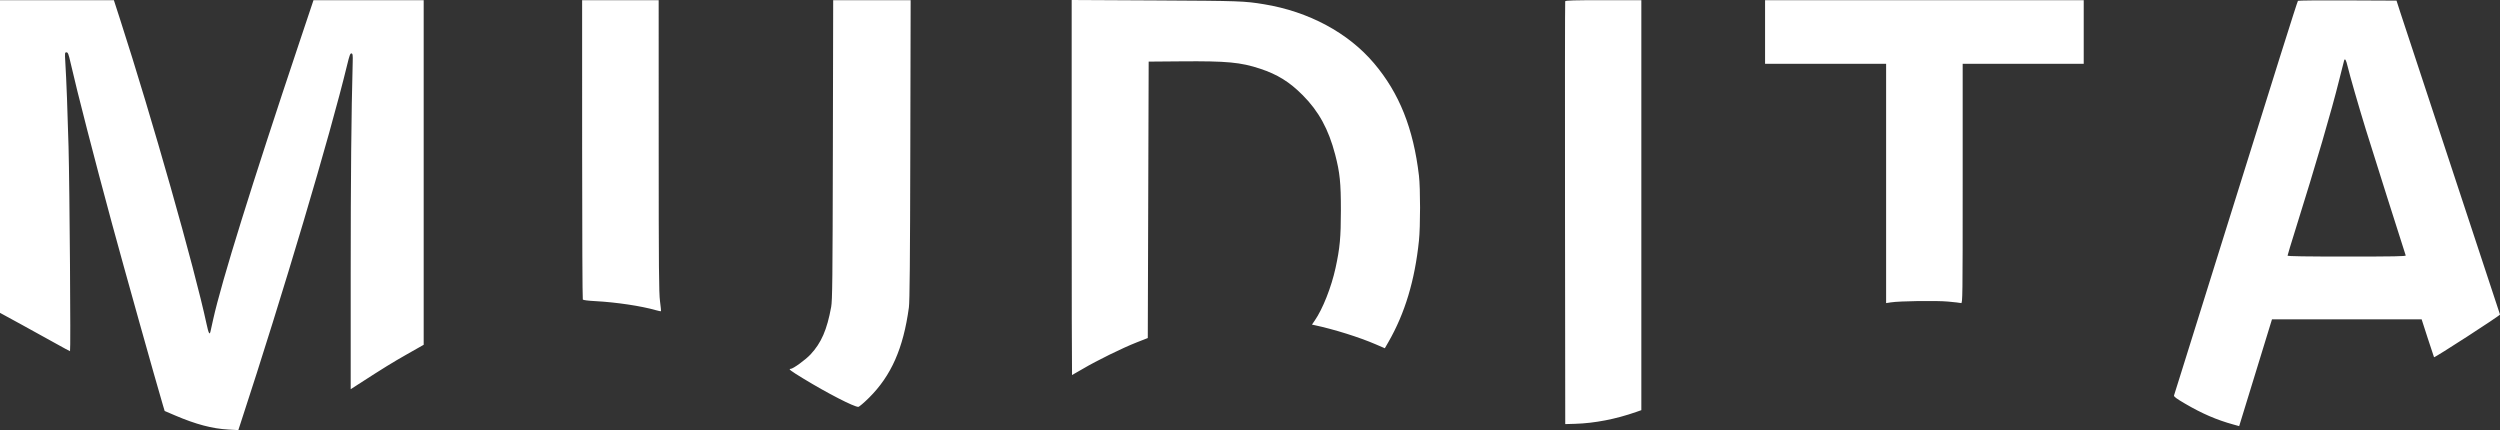 <?xml version="1.0" encoding="UTF-8"?> <svg xmlns="http://www.w3.org/2000/svg" width="186" height="32" viewBox="0 0 186 32" fill="none"><rect x="0" y="0" width="186" height="32" fill="#333333" stroke="none"/><g clip-path="url(#clip0_8_2)"><path fill-rule="evenodd" clip-rule="evenodd" d="M0 11.644V23.276L1.606 24.152C2.489 24.635 3.651 25.276 4.189 25.578C4.726 25.88 5.185 26.127 5.21 26.127C5.269 26.127 5.181 14.016 5.099 10.899C5.033 8.391 4.939 5.921 4.858 4.601C4.818 3.928 4.822 3.894 4.945 3.894C5.057 3.894 5.1 4.005 5.257 4.699C5.731 6.788 7.028 11.824 8.32 16.589C9.227 19.93 11.592 28.368 12.121 30.145L12.25 30.577L13.029 30.91C14.572 31.57 15.786 31.891 16.994 31.959L17.731 32L17.901 31.481C21.05 21.88 24.558 10.085 25.828 4.827C26.001 4.113 26.06 3.956 26.149 3.974C26.242 3.993 26.255 4.085 26.241 4.619C26.137 8.484 26.093 13.177 26.092 20.355L26.092 28.956L26.672 28.582C28.588 27.346 29.173 26.985 30.286 26.353L31.522 25.652V12.832V0.013H27.423H23.324L22.262 3.186C18.714 13.784 16.486 20.945 15.861 23.759C15.769 24.175 15.678 24.582 15.66 24.663C15.594 24.951 15.517 24.803 15.367 24.104C14.473 19.933 11.296 8.742 8.935 1.443L8.472 0.013H4.236H0V11.644ZM43.311 11.113C43.312 17.218 43.334 22.246 43.361 22.286C43.39 22.329 43.774 22.378 44.303 22.405C45.837 22.485 47.713 22.766 48.795 23.077C48.989 23.133 49.16 23.167 49.174 23.152C49.189 23.138 49.157 22.802 49.104 22.406C49.023 21.801 49.008 19.958 49.007 10.85L49.005 0.013H46.158H43.31L43.311 11.113ZM61.965 11.146C61.945 20.828 61.928 22.351 61.839 22.838C61.528 24.539 61.106 25.51 60.303 26.371C59.927 26.773 59.005 27.442 58.826 27.442C58.625 27.442 58.799 27.575 59.784 28.175C61.565 29.259 63.53 30.271 63.857 30.271C63.921 30.271 64.279 29.966 64.654 29.595C66.31 27.95 67.207 25.917 67.622 22.87C67.681 22.431 67.709 19.401 67.727 11.146L67.752 0.013H64.871H61.989L61.965 11.146ZM79.733 13.951C79.733 21.625 79.745 27.903 79.759 27.903C79.773 27.903 80.138 27.693 80.57 27.438C81.594 26.832 83.523 25.884 84.567 25.475L85.395 25.15L85.428 14.867L85.461 4.584L87.912 4.564C91.282 4.537 92.299 4.632 93.751 5.111C95.046 5.539 95.934 6.09 96.918 7.077C98.113 8.276 98.846 9.616 99.336 11.498C99.688 12.849 99.764 13.597 99.762 15.668C99.759 17.682 99.688 18.451 99.364 19.938C99.052 21.37 98.408 22.997 97.812 23.856L97.609 24.15L97.793 24.189C99.261 24.503 101.118 25.085 102.359 25.62L103.031 25.91L103.3 25.443C104.528 23.305 105.263 20.866 105.57 17.904C105.68 16.845 105.68 14.006 105.57 13.07C105.158 9.558 104.107 6.927 102.23 4.711C100.305 2.437 97.367 0.86 94.037 0.315C92.575 0.076 92.27 0.065 86.008 0.032L79.733 0V13.951ZM116.451 0.095C116.434 0.14 116.428 7.237 116.437 15.865L116.454 31.553L117.182 31.532C118.638 31.489 120.216 31.183 121.735 30.65L122.116 30.516V15.264V0.013H119.299C117.107 0.013 116.476 0.031 116.451 0.095ZM131.321 2.381V4.749H135.824H140.327V13.65V22.551L140.675 22.497C141.339 22.394 144.048 22.356 144.938 22.437C145.407 22.48 145.843 22.53 145.907 22.549C146.017 22.582 146.023 22.128 146.023 13.666V4.749H150.526H155.029V2.381V0.013H143.175H131.321V2.381ZM170.967 0.062C170.898 0.175 169.274 5.332 165.493 17.444C164.03 22.129 162.597 26.717 162.306 27.639C162.016 28.562 161.764 29.365 161.746 29.424C161.722 29.505 161.925 29.656 162.569 30.032C163.833 30.772 164.92 31.241 166.16 31.583L166.595 31.703L167.815 27.732L169.035 23.76L174.603 23.759L180.17 23.759L180.621 25.156C180.868 25.925 181.08 26.565 181.092 26.578C181.138 26.629 186.025 23.466 186 23.401C185.944 23.253 178.836 1.71 178.576 0.901L178.301 0.046L174.649 0.029C172.641 0.019 170.984 0.034 170.967 0.062ZM174.402 4.502C174.387 4.547 174.222 5.202 174.034 5.956C173.457 8.279 172.322 12.161 170.786 17.063C170.46 18.101 170.194 18.982 170.194 19.02C170.194 19.067 171.58 19.088 174.605 19.088C178.106 19.088 179.01 19.071 178.985 19.006C178.922 18.841 176.416 10.927 176.022 9.649C175.495 7.942 174.813 5.577 174.661 4.93C174.548 4.451 174.464 4.311 174.402 4.502Z" fill="white"></path></g><defs><clipPath id="clip0_8_2"><rect width="186" height="32" fill="white"></rect></clipPath></defs></svg> 